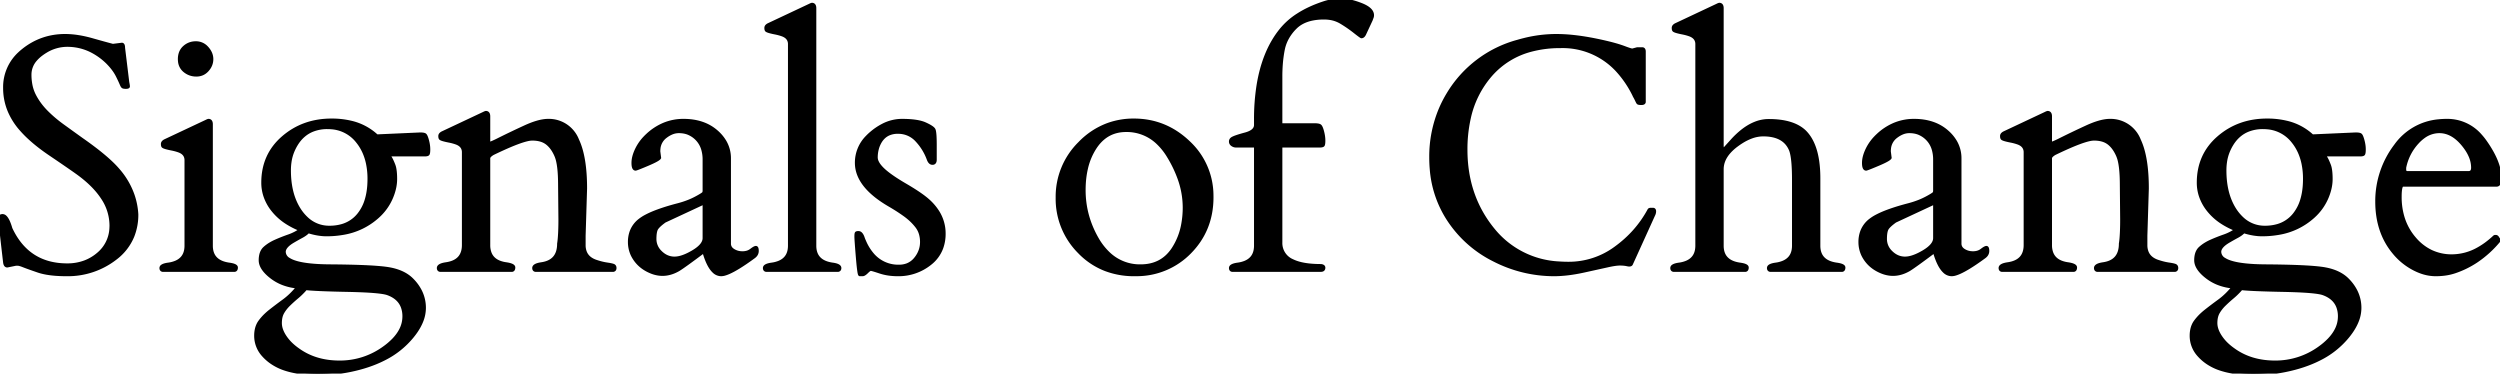 <svg width="755.127" height="112.842" viewBox="0 0 755.127 112.842" xmlns="http://www.w3.org/2000/svg"><g id="svgGroup" stroke-linecap="round" fill-rule="evenodd" font-size="9pt" stroke="#000" stroke-width="0.25mm" fill="#000" style="stroke:#000;stroke-width:0.25mm;fill:#000"><path d="M 520.166 2.49 L 520.166 43.848 Q 520.166 44.689 520.342 44.926 A 0.202 0.202 0 0 0 520.508 45.02 Q 520.711 45.02 520.845 44.959 A 0.425 0.425 0 0 0 520.996 44.849 Q 521.143 44.678 523.047 42.578 A 25.609 25.609 0 0 1 526.249 39.535 Q 528.133 38.053 530.033 37.278 A 11.023 11.023 0 0 1 534.229 36.426 Q 541.65 36.426 545.117 39.746 Q 549.206 43.787 549.359 53.12 A 44.771 44.771 0 0 1 549.365 53.857 L 549.365 74.219 Q 549.365 79.004 554.639 79.785 A 11.236 11.236 0 0 1 555.389 79.905 Q 556.482 80.121 556.802 80.485 A 0.485 0.485 0 0 1 556.934 80.811 Q 556.934 81.543 556.445 81.641 L 534.668 81.641 Q 534.196 81.546 534.18 80.996 A 1.348 1.348 0 0 1 534.18 80.957 A 0.703 0.703 0 0 1 534.476 80.401 Q 535.004 79.973 536.475 79.785 A 8.892 8.892 0 0 0 538.657 79.199 Q 541.168 78.129 541.639 75.51 A 7.297 7.297 0 0 0 541.748 74.219 L 541.748 54.346 A 79.015 79.015 0 0 0 541.699 51.446 Q 541.551 47.431 540.955 45.611 A 4.961 4.961 0 0 0 540.723 45.02 Q 538.855 40.911 533.105 40.731 A 17.109 17.109 0 0 0 532.568 40.723 A 10.377 10.377 0 0 0 528.922 41.424 Q 527.505 41.954 526.027 42.885 A 22.404 22.404 0 0 0 524.463 43.97 A 14.624 14.624 0 0 0 522.338 45.902 Q 521.235 47.143 520.692 48.47 A 6.945 6.945 0 0 0 520.166 51.123 L 520.166 74.219 Q 520.166 79.004 525.439 79.785 A 11.236 11.236 0 0 1 526.19 79.905 Q 527.283 80.121 527.602 80.485 A 0.485 0.485 0 0 1 527.734 80.811 Q 527.734 81.543 527.246 81.641 L 505.469 81.641 Q 504.997 81.546 504.981 80.996 A 1.348 1.348 0 0 1 504.98 80.957 A 0.703 0.703 0 0 1 505.277 80.401 Q 505.805 79.973 507.275 79.785 A 8.892 8.892 0 0 0 509.458 79.199 Q 511.969 78.129 512.44 75.51 A 7.297 7.297 0 0 0 512.549 74.219 L 512.549 13.33 A 2.833 2.833 0 0 0 512.226 11.958 Q 511.698 10.983 510.303 10.498 Q 509.326 10.156 508.203 9.937 A 33.083 33.083 0 0 1 507.547 9.802 Q 506.874 9.656 506.421 9.521 Q 505.824 9.344 505.627 9.188 A 0.439 0.439 0 0 1 505.591 9.155 Q 505.42 8.984 505.42 8.423 A 0.849 0.849 0 0 1 505.644 7.853 Q 505.757 7.724 505.926 7.608 A 2.338 2.338 0 0 1 506.152 7.471 L 518.604 1.611 A 10.353 10.353 0 0 1 518.808 1.512 Q 519.217 1.318 519.336 1.318 A 0.818 0.818 0 0 1 519.737 1.411 Q 520.073 1.596 520.146 2.152 A 2.604 2.604 0 0 1 520.166 2.49 Z M 499.463 64.941 L 492.725 79.785 A 0.483 0.483 0 0 1 492.472 79.982 Q 492.21 80.079 491.743 79.999 A 3.762 3.762 0 0 1 491.528 79.956 A 7.97 7.97 0 0 0 490.634 79.806 Q 490.174 79.754 489.657 79.741 A 13.913 13.913 0 0 0 489.307 79.736 A 8.913 8.913 0 0 0 488.46 79.782 Q 487.349 79.889 485.718 80.249 Q 483.398 80.762 478.418 81.86 Q 473.438 82.959 469.336 82.959 A 39.686 39.686 0 0 1 451.343 78.589 A 35.057 35.057 0 0 1 437.402 66.187 A 32.401 32.401 0 0 1 432.332 51.125 A 40.481 40.481 0 0 1 432.178 47.559 A 36.887 36.887 0 0 1 435.178 32.649 A 35.716 35.716 0 0 1 437.402 28.369 A 35.24 35.24 0 0 1 458.465 12.473 A 46.562 46.562 0 0 1 460.352 11.963 A 40.131 40.131 0 0 1 470.117 10.742 A 49.018 49.018 0 0 1 475.484 11.058 Q 478.46 11.387 481.815 12.058 A 100.48 100.48 0 0 1 485.986 12.988 A 55.423 55.423 0 0 1 487.954 13.508 Q 488.916 13.782 489.747 14.064 A 27.791 27.791 0 0 1 490.698 14.404 A 43.108 43.108 0 0 0 491.369 14.653 Q 492.709 15.137 493.066 15.137 L 494.531 14.746 L 496.045 14.746 A 0.576 0.576 0 0 1 496.328 14.812 Q 496.631 14.98 496.631 15.576 L 496.631 30.762 Q 496.631 31.216 495.869 31.248 A 2.849 2.849 0 0 1 495.752 31.25 Q 495.036 31.25 494.806 31.104 A 0.262 0.262 0 0 1 494.727 31.03 A 3.137 3.137 0 0 1 494.598 30.819 Q 494.516 30.672 494.434 30.493 A 22.684 22.684 0 0 0 494.2 30.003 A 25.897 25.897 0 0 0 494.116 29.834 A 11.996 11.996 0 0 0 493.903 29.426 A 10.022 10.022 0 0 0 493.774 29.199 A 5.857 5.857 0 0 1 493.697 29.062 Q 493.626 28.933 493.586 28.841 A 1.021 1.021 0 0 1 493.555 28.76 A 31.293 31.293 0 0 0 488.314 21.088 A 22.408 22.408 0 0 0 471.338 14.062 A 33.907 33.907 0 0 0 462.443 15.166 A 24.291 24.291 0 0 0 450.342 22.607 A 29.223 29.223 0 0 0 443.751 35.83 A 42.856 42.856 0 0 0 442.773 45.239 Q 442.773 59.326 451.099 69.434 A 27.183 27.183 0 0 0 470.993 79.445 A 38.15 38.15 0 0 0 473.73 79.541 A 23.749 23.749 0 0 0 487.964 74.902 Q 494.385 70.264 498.047 63.525 A 0.378 0.378 0 0 1 498.273 63.292 Q 498.35 63.259 498.45 63.245 A 1.269 1.269 0 0 1 498.633 63.232 L 499.268 63.232 Q 499.721 63.232 499.753 63.737 A 1.261 1.261 0 0 1 499.756 63.818 A 2.314 2.314 0 0 1 499.463 64.941 Z M 34.082 13.721 L 36.816 13.379 Q 37.225 13.379 37.292 14.132 A 3.668 3.668 0 0 1 37.305 14.453 L 38.574 24.854 A 30.358 30.358 0 0 1 38.641 25.195 Q 38.738 25.712 38.762 25.963 A 1.481 1.481 0 0 1 38.77 26.099 Q 38.77 26.341 38.154 26.365 A 3.668 3.668 0 0 1 38.013 26.367 A 4.555 4.555 0 0 1 37.71 26.358 Q 37.213 26.325 37.061 26.172 A 1.106 1.106 0 0 1 36.938 26.024 Q 36.823 25.859 36.708 25.6 A 4.522 4.522 0 0 1 36.67 25.513 Q 36.475 25.049 36.206 24.463 Q 35.938 23.877 35.645 23.291 A 13.037 13.037 0 0 0 34.326 21.057 Q 33.621 20.085 32.692 19.123 A 21.844 21.844 0 0 0 32.422 18.848 A 19.488 19.488 0 0 0 27.484 15.321 A 16.094 16.094 0 0 0 20.313 13.672 A 12.43 12.43 0 0 0 13.786 15.549 A 15.769 15.769 0 0 0 12.646 16.309 A 10.884 10.884 0 0 0 10.741 18.05 A 6.774 6.774 0 0 0 9.033 22.534 A 16.147 16.147 0 0 0 9.309 25.591 A 11.909 11.909 0 0 0 10.376 28.76 Q 11.719 31.396 13.916 33.643 A 37.139 37.139 0 0 0 17.237 36.639 A 43.71 43.71 0 0 0 18.945 37.939 Q 21.777 39.99 24.707 42.09 Q 31.435 46.787 34.79 50.311 A 24.827 24.827 0 0 1 35.742 51.367 A 23.103 23.103 0 0 1 40.178 58.958 A 21.689 21.689 0 0 1 41.309 64.746 A 17.4 17.4 0 0 1 40.1 71.342 A 16.004 16.004 0 0 1 34.937 78.003 A 23.451 23.451 0 0 1 20.117 82.959 A 43.885 43.885 0 0 1 16.947 82.852 Q 13.724 82.618 11.535 81.872 A 13.082 13.082 0 0 1 11.499 81.86 A 277.961 277.961 0 0 1 10.066 81.364 Q 8.488 80.812 7.576 80.466 A 30.37 30.37 0 0 1 7.08 80.273 A 13.091 13.091 0 0 0 6.511 80.06 Q 5.719 79.785 5.298 79.785 Q 4.842 79.785 4.659 79.817 A 0.501 0.501 0 0 0 4.59 79.834 L 2.197 80.322 A 0.633 0.633 0 0 1 1.627 79.98 Q 1.548 79.847 1.493 79.663 A 2.583 2.583 0 0 1 1.416 79.297 Q 0 67.188 0 66.431 A 7.406 7.406 0 0 1 0.007 66.103 Q 0.027 65.641 0.111 65.431 A 0.609 0.609 0 0 1 0.122 65.405 A 0.38 0.38 0 0 1 0.306 65.223 Q 0.45 65.15 0.688 65.139 A 1.934 1.934 0 0 1 0.781 65.137 A 1.195 1.195 0 0 1 1.592 65.499 Q 2.348 66.196 3.021 68.229 A 21.556 21.556 0 0 1 3.271 69.043 Q 8.398 80.029 20.313 80.029 A 14.992 14.992 0 0 0 25.53 79.147 A 13.489 13.489 0 0 0 29.663 76.709 A 10.715 10.715 0 0 0 33.521 68.886 A 13.98 13.98 0 0 0 33.545 68.066 A 15.063 15.063 0 0 0 30.865 59.647 Q 28.328 55.808 23.389 52.246 A 211.36 211.36 0 0 0 21.79 51.12 Q 19.153 49.28 15.088 46.533 A 58.54 58.54 0 0 1 11.047 43.558 Q 9.115 41.995 7.583 40.432 A 31.093 31.093 0 0 1 6.445 39.209 A 20.541 20.541 0 0 1 2.794 33.517 A 17.746 17.746 0 0 1 1.416 26.587 A 13.817 13.817 0 0 1 5.889 16.114 A 17.561 17.561 0 0 1 6.958 15.186 Q 12.5 10.742 19.678 10.742 A 25.454 25.454 0 0 1 23.578 11.06 Q 25.367 11.337 27.301 11.858 A 41.622 41.622 0 0 1 27.856 12.012 A 590.217 590.217 0 0 0 29.891 12.586 Q 32.757 13.389 34.082 13.721 Z M 128.271 46.777 L 117.432 46.777 A 41.627 41.627 0 0 0 117.737 47.327 A 48.595 48.595 0 0 0 118.066 47.9 Q 118.408 48.486 118.945 49.854 A 5.876 5.876 0 0 1 119.217 50.797 Q 119.423 51.785 119.469 53.219 A 26.811 26.811 0 0 1 119.482 54.077 Q 119.482 56.934 118.091 60.034 A 16.141 16.141 0 0 1 114.18 65.377 A 18.506 18.506 0 0 1 114.014 65.527 A 20.518 20.518 0 0 1 103.634 70.474 A 28.792 28.792 0 0 1 98.584 70.898 Q 96.094 70.898 93.115 69.971 A 6.183 6.183 0 0 1 92.321 70.676 Q 91.906 70.989 91.4 71.279 A 10.896 10.896 0 0 1 91.162 71.411 Q 89.941 72.07 88.77 72.754 Q 85.84 74.414 85.84 76.074 A 2.653 2.653 0 0 0 87.27 78.328 Q 89.679 79.872 96.146 80.222 A 74.108 74.108 0 0 0 99.609 80.322 A 386.659 386.659 0 0 1 105.181 80.399 Q 112.7 80.561 116.319 81.016 A 23.816 23.816 0 0 1 117.7 81.226 Q 121.346 81.905 123.619 83.715 A 9.419 9.419 0 0 1 124.414 84.424 A 13.511 13.511 0 0 1 126.968 87.886 A 11.244 11.244 0 0 1 128.174 93.018 A 10.883 10.883 0 0 1 127.283 97.229 Q 126.67 98.698 125.636 100.195 A 22.152 22.152 0 0 1 124.609 101.562 A 25.931 25.931 0 0 1 115.87 108.506 Q 111.439 110.741 105.664 111.914 Q 101.123 112.842 96.045 112.842 A 40.958 40.958 0 0 1 90.957 112.547 Q 88.372 112.222 86.262 111.541 A 15.828 15.828 0 0 1 82.031 109.497 A 13.805 13.805 0 0 1 79.508 107.271 A 8.684 8.684 0 0 1 77.246 101.416 A 9.025 9.025 0 0 1 77.432 99.532 Q 77.723 98.17 78.467 97.144 A 14.994 14.994 0 0 1 80.25 95.114 A 18.679 18.679 0 0 1 81.567 93.97 A 114.724 114.724 0 0 1 83.539 92.444 A 143.04 143.04 0 0 1 85.693 90.845 Q 87.939 89.209 89.99 86.67 A 16.255 16.255 0 0 1 85.42 85.647 A 13.819 13.819 0 0 1 81.958 83.691 Q 79.01 81.411 78.66 79.206 A 3.775 3.775 0 0 1 78.613 78.613 A 7.48 7.48 0 0 1 78.729 77.249 Q 78.871 76.485 79.187 75.892 A 3.519 3.519 0 0 1 79.932 74.927 A 11.073 11.073 0 0 1 81.756 73.596 A 14.174 14.174 0 0 1 83.154 72.876 Q 85.059 72.021 87.158 71.289 A 14.57 14.57 0 0 0 89.462 70.264 A 12.016 12.016 0 0 0 90.82 69.385 A 23.675 23.675 0 0 1 86.546 67.214 A 17.176 17.176 0 0 1 82.373 63.452 A 13.986 13.986 0 0 1 80.009 59.11 A 12.672 12.672 0 0 1 79.395 55.176 Q 79.395 46.826 85.474 41.553 Q 91.553 36.279 100.146 36.279 A 25.034 25.034 0 0 1 105.869 36.897 A 17.012 17.012 0 0 1 113.818 41.064 L 126.904 40.479 A 8.145 8.145 0 0 1 127.358 40.49 Q 128.022 40.527 128.306 40.684 A 0.628 0.628 0 0 1 128.369 40.723 A 0.692 0.692 0 0 1 128.529 40.899 Q 128.751 41.226 128.993 42.025 A 14.124 14.124 0 0 1 129.102 42.407 A 11.657 11.657 0 0 1 129.406 43.889 A 9.132 9.132 0 0 1 129.492 45.117 A 10.292 10.292 0 0 1 129.484 45.555 Q 129.457 46.181 129.346 46.438 A 0.367 0.367 0 0 1 129.248 46.582 A 0.627 0.627 0 0 1 129.072 46.676 Q 128.798 46.777 128.271 46.777 Z M 712.891 46.777 L 702.051 46.777 A 41.627 41.627 0 0 0 702.356 47.327 A 48.595 48.595 0 0 0 702.686 47.9 Q 703.027 48.486 703.564 49.854 A 5.876 5.876 0 0 1 703.836 50.797 Q 704.042 51.785 704.088 53.219 A 26.811 26.811 0 0 1 704.102 54.077 Q 704.102 56.934 702.71 60.034 A 16.141 16.141 0 0 1 698.799 65.377 A 18.506 18.506 0 0 1 698.633 65.527 A 20.518 20.518 0 0 1 688.253 70.474 A 28.792 28.792 0 0 1 683.203 70.898 Q 680.713 70.898 677.734 69.971 A 6.183 6.183 0 0 1 676.94 70.676 Q 676.526 70.989 676.02 71.279 A 10.896 10.896 0 0 1 675.781 71.411 Q 674.561 72.07 673.389 72.754 Q 670.459 74.414 670.459 76.074 A 2.653 2.653 0 0 0 671.889 78.328 Q 674.298 79.872 680.765 80.222 A 74.108 74.108 0 0 0 684.229 80.322 A 386.659 386.659 0 0 1 689.801 80.399 Q 697.319 80.561 700.938 81.016 A 23.816 23.816 0 0 1 702.319 81.226 Q 705.965 81.905 708.238 83.715 A 9.419 9.419 0 0 1 709.033 84.424 A 13.511 13.511 0 0 1 711.587 87.886 A 11.244 11.244 0 0 1 712.793 93.018 A 10.883 10.883 0 0 1 711.902 97.229 Q 711.289 98.698 710.255 100.195 A 22.152 22.152 0 0 1 709.229 101.562 A 25.931 25.931 0 0 1 700.489 108.506 Q 696.058 110.741 690.283 111.914 Q 685.742 112.842 680.664 112.842 A 40.958 40.958 0 0 1 675.576 112.547 Q 672.991 112.222 670.881 111.541 A 15.828 15.828 0 0 1 666.65 109.497 A 13.805 13.805 0 0 1 664.127 107.271 A 8.684 8.684 0 0 1 661.865 101.416 A 9.025 9.025 0 0 1 662.052 99.532 Q 662.342 98.17 663.086 97.144 A 14.994 14.994 0 0 1 664.869 95.114 A 18.679 18.679 0 0 1 666.187 93.97 A 114.724 114.724 0 0 1 668.158 92.444 A 143.04 143.04 0 0 1 670.313 90.845 Q 672.559 89.209 674.609 86.67 A 16.255 16.255 0 0 1 670.039 85.647 A 13.819 13.819 0 0 1 666.577 83.691 Q 663.629 81.411 663.28 79.206 A 3.775 3.775 0 0 1 663.232 78.613 A 7.48 7.48 0 0 1 663.349 77.249 Q 663.491 76.485 663.806 75.892 A 3.519 3.519 0 0 1 664.551 74.927 A 11.073 11.073 0 0 1 666.375 73.596 A 14.174 14.174 0 0 1 667.773 72.876 Q 669.678 72.021 671.777 71.289 A 14.57 14.57 0 0 0 674.081 70.264 A 12.016 12.016 0 0 0 675.439 69.385 A 23.675 23.675 0 0 1 671.165 67.214 A 17.176 17.176 0 0 1 666.992 63.452 A 13.986 13.986 0 0 1 664.628 59.11 A 12.672 12.672 0 0 1 664.014 55.176 Q 664.014 46.826 670.093 41.553 Q 676.172 36.279 684.766 36.279 A 25.034 25.034 0 0 1 690.488 36.897 A 17.012 17.012 0 0 1 698.438 41.064 L 711.523 40.479 A 8.145 8.145 0 0 1 711.977 40.49 Q 712.642 40.527 712.926 40.684 A 0.628 0.628 0 0 1 712.988 40.723 A 0.692 0.692 0 0 1 713.148 40.899 Q 713.37 41.226 713.612 42.025 A 14.124 14.124 0 0 1 713.721 42.407 A 11.657 11.657 0 0 1 714.026 43.889 A 9.132 9.132 0 0 1 714.111 45.117 A 10.292 10.292 0 0 1 714.103 45.555 Q 714.076 46.181 713.966 46.438 A 0.367 0.367 0 0 1 713.867 46.582 A 0.627 0.627 0 0 1 713.691 46.676 Q 713.417 46.777 712.891 46.777 Z M 169.141 66.26 L 169.043 55.957 A 58.498 58.498 0 0 0 168.976 53.043 Q 168.844 50.405 168.451 48.678 A 9.349 9.349 0 0 0 167.969 47.119 A 12.334 12.334 0 0 0 167.081 45.39 Q 166.272 44.095 165.234 43.286 A 5.747 5.747 0 0 0 163.217 42.296 Q 162.399 42.068 161.43 42.011 A 11.316 11.316 0 0 0 160.767 41.992 A 7.053 7.053 0 0 0 159.238 42.202 Q 156.757 42.773 152.065 44.892 A 133.612 133.612 0 0 0 148.877 46.387 Q 147.656 47.119 147.607 47.754 L 147.607 74.023 A 6.748 6.748 0 0 0 147.969 76.317 Q 148.697 78.34 150.894 79.193 A 8.853 8.853 0 0 0 152.881 79.687 Q 155.176 80.029 155.176 80.786 A 1.762 1.762 0 0 1 155.153 81.081 Q 155.128 81.23 155.074 81.34 A 0.525 0.525 0 0 1 154.688 81.641 L 132.91 81.641 Q 132.438 81.546 132.422 80.996 A 1.348 1.348 0 0 1 132.422 80.957 Q 132.422 80.029 134.717 79.688 Q 139.99 78.955 139.99 74.023 L 139.99 45.996 A 2.833 2.833 0 0 0 139.668 44.624 Q 139.139 43.649 137.744 43.164 Q 136.768 42.822 135.645 42.603 A 33.083 33.083 0 0 1 134.988 42.468 Q 134.316 42.322 133.862 42.188 Q 133.265 42.011 133.069 41.854 A 0.439 0.439 0 0 1 133.032 41.821 Q 132.861 41.65 132.861 41.089 A 0.849 0.849 0 0 1 133.086 40.519 Q 133.198 40.39 133.367 40.274 A 2.338 2.338 0 0 1 133.594 40.137 L 146.045 34.277 A 10.353 10.353 0 0 1 146.249 34.178 Q 146.658 33.984 146.777 33.984 A 0.818 0.818 0 0 1 147.179 34.077 Q 147.514 34.262 147.587 34.818 A 2.604 2.604 0 0 1 147.607 35.156 L 147.607 42.773 Q 147.754 43.262 147.998 43.262 A 0.656 0.656 0 0 0 148.161 43.231 Q 148.63 43.097 150.098 42.383 A 286.525 286.525 0 0 1 158.545 38.33 Q 162.591 36.47 165.308 36.381 A 8.237 8.237 0 0 1 165.576 36.377 A 9.275 9.275 0 0 1 174.439 42.307 Q 176.855 47.418 176.855 56.934 L 176.416 71.191 L 176.416 74.023 A 5.734 5.734 0 0 0 176.767 76.094 Q 177.371 77.664 179.014 78.516 A 7.273 7.273 0 0 0 180.225 79.004 A 19.541 19.541 0 0 0 182.191 79.551 A 16.314 16.314 0 0 0 183.325 79.761 A 28.636 28.636 0 0 1 183.928 79.856 Q 184.916 80.023 185.278 80.176 A 0.703 0.703 0 0 1 185.708 80.666 A 1.138 1.138 0 0 1 185.742 80.957 A 1.048 1.048 0 0 1 185.714 81.209 Q 185.632 81.542 185.304 81.629 A 0.813 0.813 0 0 1 185.254 81.641 L 161.719 81.641 Q 161.247 81.546 161.231 80.996 A 1.348 1.348 0 0 1 161.23 80.957 Q 161.23 80.029 163.525 79.688 Q 168.75 78.955 168.75 73.633 A 22.999 22.999 0 0 0 168.939 72.063 Q 169.093 70.334 169.13 67.851 A 109.256 109.256 0 0 0 169.141 66.26 Z M 640.869 66.26 L 640.771 55.957 A 58.498 58.498 0 0 0 640.704 53.043 Q 640.572 50.405 640.18 48.678 A 9.349 9.349 0 0 0 639.697 47.119 A 12.334 12.334 0 0 0 638.809 45.39 Q 638 44.095 636.963 43.286 A 5.747 5.747 0 0 0 634.946 42.296 Q 634.128 42.068 633.158 42.011 A 11.316 11.316 0 0 0 632.495 41.992 A 7.053 7.053 0 0 0 630.967 42.202 Q 628.485 42.773 623.794 44.892 A 133.612 133.612 0 0 0 620.605 46.387 Q 619.385 47.119 619.336 47.754 L 619.336 74.023 A 6.748 6.748 0 0 0 619.697 76.317 Q 620.426 78.34 622.623 79.193 A 8.853 8.853 0 0 0 624.609 79.687 Q 626.904 80.029 626.904 80.786 A 1.762 1.762 0 0 1 626.882 81.081 Q 626.856 81.23 626.802 81.34 A 0.525 0.525 0 0 1 626.416 81.641 L 604.639 81.641 Q 604.167 81.546 604.151 80.996 A 1.348 1.348 0 0 1 604.15 80.957 Q 604.15 80.029 606.445 79.688 Q 611.719 78.955 611.719 74.023 L 611.719 45.996 A 2.833 2.833 0 0 0 611.396 44.624 Q 610.868 43.649 609.473 43.164 Q 608.496 42.822 607.373 42.603 A 33.083 33.083 0 0 1 606.716 42.468 Q 606.044 42.322 605.591 42.188 Q 604.993 42.011 604.797 41.854 A 0.439 0.439 0 0 1 604.761 41.821 Q 604.59 41.65 604.59 41.089 A 0.849 0.849 0 0 1 604.814 40.519 Q 604.927 40.39 605.096 40.274 A 2.338 2.338 0 0 1 605.322 40.137 L 617.773 34.277 A 10.353 10.353 0 0 1 617.978 34.178 Q 618.387 33.984 618.506 33.984 A 0.818 0.818 0 0 1 618.907 34.077 Q 619.243 34.262 619.316 34.818 A 2.604 2.604 0 0 1 619.336 35.156 L 619.336 42.773 Q 619.482 43.262 619.727 43.262 A 0.656 0.656 0 0 0 619.89 43.231 Q 620.358 43.097 621.826 42.383 A 286.525 286.525 0 0 1 630.273 38.33 Q 634.32 36.47 637.037 36.381 A 8.237 8.237 0 0 1 637.305 36.377 A 9.275 9.275 0 0 1 646.167 42.307 Q 648.584 47.418 648.584 56.934 L 648.145 71.191 L 648.145 74.023 A 5.734 5.734 0 0 0 648.496 76.094 Q 649.1 77.664 650.743 78.516 A 7.273 7.273 0 0 0 651.953 79.004 A 19.541 19.541 0 0 0 653.92 79.551 A 16.314 16.314 0 0 0 655.054 79.761 A 28.636 28.636 0 0 1 655.656 79.856 Q 656.644 80.023 657.007 80.176 A 0.703 0.703 0 0 1 657.436 80.666 A 1.138 1.138 0 0 1 657.471 80.957 A 1.048 1.048 0 0 1 657.443 81.209 Q 657.36 81.542 657.032 81.629 A 0.813 0.813 0 0 1 656.982 81.641 L 633.447 81.641 Q 632.976 81.546 632.96 80.996 A 1.348 1.348 0 0 1 632.959 80.957 Q 632.959 80.029 635.254 79.688 Q 640.479 78.955 640.479 73.633 A 22.999 22.999 0 0 0 640.667 72.063 Q 640.822 70.334 640.858 67.851 A 109.256 109.256 0 0 0 640.869 66.26 Z M 398.975 81.641 L 372.168 81.641 Q 371.696 81.546 371.68 80.996 A 1.348 1.348 0 0 1 371.68 80.957 A 0.703 0.703 0 0 1 371.976 80.401 Q 372.504 79.973 373.975 79.785 A 8.892 8.892 0 0 0 376.157 79.199 Q 378.668 78.129 379.139 75.51 A 7.297 7.297 0 0 0 379.248 74.219 L 379.248 44.629 A 0.703 0.703 0 0 0 379.216 44.408 Q 379.112 44.093 378.666 44.092 A 1.248 1.248 0 0 0 378.662 44.092 L 373.34 44.092 A 1.901 1.901 0 0 1 372.411 43.845 A 2.397 2.397 0 0 1 372.217 43.726 A 1.329 1.329 0 0 1 371.892 43.42 A 1.098 1.098 0 0 1 371.68 42.749 A 1.006 1.006 0 0 1 372.052 41.947 A 1.488 1.488 0 0 1 372.266 41.797 Q 373.096 41.309 376.172 40.479 A 8.354 8.354 0 0 0 377.352 40.072 Q 378.706 39.477 379.093 38.544 A 2.068 2.068 0 0 0 379.248 37.744 L 379.248 36.133 A 65.361 65.361 0 0 1 379.992 25.938 Q 381.628 15.594 386.865 9.082 A 21.364 21.364 0 0 1 392.023 4.499 Q 395.323 2.364 399.805 0.879 Q 402.441 0 405.029 0 A 12.373 12.373 0 0 1 407.277 0.222 Q 408.37 0.424 409.584 0.811 A 26.272 26.272 0 0 1 411.084 1.343 A 11.928 11.928 0 0 1 412.392 1.934 Q 414.551 3.087 414.551 4.59 Q 414.551 4.98 414.429 5.273 A 7.614 7.614 0 0 0 414.334 5.514 Q 414.293 5.622 414.249 5.746 A 15.905 15.905 0 0 0 414.16 6.006 L 412.158 10.303 A 2.451 2.451 0 0 1 411.967 10.626 Q 411.642 11.084 411.23 11.084 Q 411.103 11.084 409.6 9.913 A 112.872 112.872 0 0 1 409.131 9.546 A 38.495 38.495 0 0 0 405.005 6.714 A 9.112 9.112 0 0 0 401.659 5.546 A 11.827 11.827 0 0 0 399.902 5.42 A 17.782 17.782 0 0 0 396.604 5.706 Q 394.737 6.059 393.284 6.847 A 8.725 8.725 0 0 0 391.26 8.35 A 13.907 13.907 0 0 0 388.767 11.676 A 12.001 12.001 0 0 0 387.598 14.966 A 37.45 37.45 0 0 0 387.005 19.353 A 48.211 48.211 0 0 0 386.865 23.096 L 386.865 37.305 Q 386.865 37.695 387.354 37.695 L 396.875 37.695 A 10.968 10.968 0 0 1 397.428 37.708 Q 398.224 37.749 398.571 37.916 A 0.793 0.793 0 0 1 398.657 37.964 A 0.791 0.791 0 0 1 398.86 38.17 Q 399.116 38.527 399.363 39.363 A 12.252 12.252 0 0 1 399.463 39.722 A 12.875 12.875 0 0 1 399.743 41.064 Q 399.85 41.772 399.853 42.415 A 7.981 7.981 0 0 1 399.854 42.456 A 9.909 9.909 0 0 1 399.845 42.886 Q 399.818 43.506 399.706 43.759 A 0.361 0.361 0 0 1 399.609 43.896 Q 399.373 44.085 398.635 44.092 A 6.043 6.043 0 0 1 398.584 44.092 L 387.5 44.092 A 1.21 1.21 0 0 0 387.268 44.112 Q 386.897 44.185 386.868 44.52 A 0.684 0.684 0 0 0 386.865 44.58 L 386.865 73.242 A 5.758 5.758 0 0 0 390.384 78.741 Q 393.393 80.225 398.975 80.225 A 2.192 2.192 0 0 1 399.293 80.282 Q 399.659 80.379 399.786 80.596 A 0.512 0.512 0 0 1 399.854 80.859 A 0.992 0.992 0 0 1 399.805 81.183 Q 399.654 81.623 399.027 81.64 A 1.889 1.889 0 0 1 398.975 81.641 Z M 282.471 43.75 L 282.471 48.242 A 2.105 2.105 0 0 1 282.438 48.631 Q 282.316 49.277 281.737 49.314 A 1.13 1.13 0 0 1 281.665 49.316 A 1.034 1.034 0 0 1 280.884 48.956 Q 280.733 48.793 280.605 48.557 A 3.301 3.301 0 0 1 280.42 48.145 Q 279.248 44.922 276.929 42.432 A 7.497 7.497 0 0 0 271.509 39.947 A 9.177 9.177 0 0 0 271.191 39.941 A 6.817 6.817 0 0 0 268.614 40.402 Q 266.84 41.121 265.796 42.958 A 8.901 8.901 0 0 0 265.137 44.434 A 10.116 10.116 0 0 0 264.648 47.559 A 3.121 3.121 0 0 0 264.934 48.812 Q 265.413 49.908 266.699 51.147 Q 268.405 52.792 271.933 54.96 A 76.895 76.895 0 0 0 273.438 55.859 Q 277.301 58.113 279.44 59.803 A 19.272 19.272 0 0 1 280.273 60.498 A 16.146 16.146 0 0 1 283.249 63.95 A 12.186 12.186 0 0 1 285.156 70.557 A 12.499 12.499 0 0 1 284.463 74.808 A 10.693 10.693 0 0 1 280.957 79.614 A 15.219 15.219 0 0 1 271.191 82.959 Q 268.213 82.959 265.796 82.153 Q 263.649 81.438 263.12 81.358 A 0.752 0.752 0 0 0 263.013 81.348 A 0.551 0.551 0 0 0 262.802 81.398 Q 262.445 81.549 261.841 82.153 Q 261.035 82.959 260.547 82.959 L 259.717 82.959 A 0.115 0.115 0 0 1 259.641 82.877 Q 259.409 82.386 259.096 78.969 A 156.722 156.722 0 0 1 258.984 77.686 Q 258.545 72.412 258.545 71.436 A 8.604 8.604 0 0 1 258.551 71.107 Q 258.574 70.489 258.696 70.376 A 0.106 0.106 0 0 1 258.716 70.361 A 0.557 0.557 0 0 1 258.837 70.312 Q 258.965 70.275 259.159 70.266 A 2.726 2.726 0 0 1 259.277 70.264 A 1.034 1.034 0 0 1 259.627 70.321 A 0.912 0.912 0 0 1 259.937 70.508 A 2.093 2.093 0 0 1 260.264 70.891 A 2.595 2.595 0 0 1 260.4 71.118 Q 260.596 71.484 260.718 71.875 Q 260.818 72.196 261.165 72.976 A 45.918 45.918 0 0 0 261.328 73.34 A 14.992 14.992 0 0 0 263.614 76.915 A 10.134 10.134 0 0 0 271.582 80.42 A 6.741 6.741 0 0 0 273.96 80.016 A 5.965 5.965 0 0 0 276.514 78.149 A 8.173 8.173 0 0 0 278.039 75.353 A 7.695 7.695 0 0 0 278.369 73.096 A 8.759 8.759 0 0 0 278.089 70.829 A 6.809 6.809 0 0 0 276.904 68.408 A 16.499 16.499 0 0 0 274.371 65.796 A 19.639 19.639 0 0 0 273.267 64.941 A 54.115 54.115 0 0 0 269.801 62.653 A 62.053 62.053 0 0 0 268.555 61.914 Q 259.44 56.589 258.748 50.222 A 9.74 9.74 0 0 1 258.691 49.17 A 11.009 11.009 0 0 1 261.889 41.379 A 15.677 15.677 0 0 1 263.184 40.161 A 18.416 18.416 0 0 1 266.587 37.855 A 12.576 12.576 0 0 1 272.412 36.377 Q 276.466 36.377 278.713 37.128 A 7.462 7.462 0 0 1 279.419 37.402 A 20.636 20.636 0 0 1 280.204 37.776 Q 281.763 38.56 282.08 39.136 A 1.678 1.678 0 0 1 282.223 39.555 Q 282.462 40.6 282.47 43.539 A 75.539 75.539 0 0 1 282.471 43.75 Z M 253.174 81.641 L 231.396 81.641 Q 230.925 81.546 230.909 80.996 A 1.348 1.348 0 0 1 230.908 80.957 A 0.703 0.703 0 0 1 231.205 80.401 Q 231.733 79.973 233.203 79.785 A 8.892 8.892 0 0 0 235.385 79.199 Q 237.897 78.129 238.368 75.51 A 7.297 7.297 0 0 0 238.477 74.219 L 238.477 13.33 A 2.833 2.833 0 0 0 238.154 11.958 Q 237.626 10.983 236.23 10.498 Q 235.254 10.156 234.131 9.937 A 33.083 33.083 0 0 1 233.474 9.802 Q 232.802 9.656 232.349 9.521 Q 231.751 9.344 231.555 9.188 A 0.439 0.439 0 0 1 231.519 9.155 Q 231.348 8.984 231.348 8.423 A 0.849 0.849 0 0 1 231.572 7.853 Q 231.685 7.724 231.853 7.608 A 2.338 2.338 0 0 1 232.08 7.471 L 244.531 1.611 A 10.353 10.353 0 0 1 244.736 1.512 Q 245.145 1.318 245.264 1.318 A 0.818 0.818 0 0 1 245.665 1.411 Q 246 1.596 246.073 2.152 A 2.604 2.604 0 0 1 246.094 2.49 L 246.094 74.219 Q 246.094 79.004 251.367 79.785 A 9.336 9.336 0 0 1 252.133 79.912 Q 253.311 80.164 253.582 80.648 A 0.623 0.623 0 0 1 253.662 80.957 A 1.048 1.048 0 0 1 253.634 81.209 Q 253.552 81.542 253.223 81.629 A 0.813 0.813 0 0 1 253.174 81.641 Z M 212.695 57.617 L 212.695 48.242 A 10.977 10.977 0 0 0 212.296 45.184 A 7.481 7.481 0 0 0 208.398 40.479 Q 206.992 39.751 205.032 39.746 A 10.66 10.66 0 0 0 205.005 39.746 A 5.518 5.518 0 0 0 202.827 40.213 Q 202.089 40.528 201.345 41.054 A 10.324 10.324 0 0 0 201.001 41.309 A 5.083 5.083 0 0 0 199.019 44.926 A 7.421 7.421 0 0 0 198.975 45.752 L 199.219 47.656 A 0.936 0.936 0 0 1 198.979 47.927 Q 198.271 48.52 195.703 49.609 A 188.553 188.553 0 0 1 194.591 50.077 Q 192.389 50.995 191.992 51.074 Q 191.211 51.074 191.211 49.194 A 7.488 7.488 0 0 1 191.442 47.405 Q 191.633 46.628 191.983 45.792 A 14.484 14.484 0 0 1 192.334 45.02 A 13.929 13.929 0 0 1 194.771 41.548 A 16.399 16.399 0 0 1 195.508 40.82 A 16.856 16.856 0 0 1 200.635 37.488 A 15.289 15.289 0 0 1 206.445 36.377 Q 212.598 36.377 216.455 39.771 A 12.122 12.122 0 0 1 218.953 42.741 A 9.946 9.946 0 0 1 220.313 47.852 L 220.313 73.584 A 2.202 2.202 0 0 0 221.102 75.309 A 3.245 3.245 0 0 0 221.509 75.61 A 4.902 4.902 0 0 0 223.741 76.345 A 6.088 6.088 0 0 0 224.268 76.367 A 5.002 5.002 0 0 0 225.495 76.224 A 3.759 3.759 0 0 0 226.88 75.562 A 11.767 11.767 0 0 1 227.25 75.288 Q 228.003 74.756 228.32 74.756 Q 228.681 74.756 228.709 75.649 A 5.011 5.011 0 0 1 228.711 75.806 A 2.043 2.043 0 0 1 228.091 77.277 A 3.078 3.078 0 0 1 227.734 77.588 A 86.014 86.014 0 0 1 225.154 79.413 Q 221.131 82.141 218.959 82.77 A 4.167 4.167 0 0 1 217.822 82.959 A 3.231 3.231 0 0 1 215.56 81.968 Q 213.934 80.422 212.744 76.465 A 3.745 3.745 0 0 0 212.7 76.325 Q 212.595 76.021 212.518 76.021 A 0.04 0.04 0 0 0 212.5 76.025 Q 206.834 80.275 205.102 81.36 A 10.814 10.814 0 0 1 204.883 81.494 Q 201.056 83.687 197.207 82.357 A 10.188 10.188 0 0 1 196.851 82.227 Q 192.822 80.664 191.016 77.051 A 9.124 9.124 0 0 1 190.137 73.096 A 9.029 9.029 0 0 1 190.644 70.006 A 7.813 7.813 0 0 1 193.213 66.504 A 12.947 12.947 0 0 1 195.24 65.221 Q 198.585 63.466 204.932 61.816 A 27.253 27.253 0 0 0 208.027 60.798 A 21.622 21.622 0 0 0 210.156 59.814 A 46.461 46.461 0 0 0 210.696 59.523 Q 212.135 58.733 212.475 58.388 A 0.415 0.415 0 0 0 212.573 58.252 A 2.27 2.27 0 0 0 212.66 57.947 Q 212.694 57.78 212.695 57.627 A 1.406 1.406 0 0 0 212.695 57.617 Z M 584.375 57.617 L 584.375 48.242 A 10.977 10.977 0 0 0 583.976 45.184 A 7.481 7.481 0 0 0 580.078 40.479 Q 578.672 39.751 576.712 39.746 A 10.66 10.66 0 0 0 576.685 39.746 A 5.518 5.518 0 0 0 574.507 40.213 Q 573.769 40.528 573.025 41.054 A 10.324 10.324 0 0 0 572.681 41.309 A 5.083 5.083 0 0 0 570.699 44.926 A 7.421 7.421 0 0 0 570.654 45.752 L 570.898 47.656 A 0.936 0.936 0 0 1 570.659 47.927 Q 569.951 48.52 567.383 49.609 A 188.553 188.553 0 0 1 566.27 50.077 Q 564.069 50.995 563.672 51.074 Q 562.891 51.074 562.891 49.194 A 7.488 7.488 0 0 1 563.121 47.405 Q 563.313 46.628 563.663 45.792 A 14.484 14.484 0 0 1 564.014 45.02 A 13.929 13.929 0 0 1 566.451 41.548 A 16.399 16.399 0 0 1 567.188 40.82 A 16.856 16.856 0 0 1 572.314 37.488 A 15.289 15.289 0 0 1 578.125 36.377 Q 584.277 36.377 588.135 39.771 A 12.122 12.122 0 0 1 590.632 42.741 A 9.946 9.946 0 0 1 591.992 47.852 L 591.992 73.584 A 2.202 2.202 0 0 0 592.782 75.309 A 3.245 3.245 0 0 0 593.188 75.61 A 4.902 4.902 0 0 0 595.421 76.345 A 6.088 6.088 0 0 0 595.947 76.367 A 5.002 5.002 0 0 0 597.174 76.224 A 3.759 3.759 0 0 0 598.56 75.562 A 11.767 11.767 0 0 1 598.93 75.288 Q 599.683 74.756 600 74.756 Q 600.36 74.756 600.388 75.649 A 5.011 5.011 0 0 1 600.391 75.806 A 2.043 2.043 0 0 1 599.771 77.277 A 3.078 3.078 0 0 1 599.414 77.588 A 86.014 86.014 0 0 1 596.834 79.413 Q 592.811 82.141 590.639 82.77 A 4.167 4.167 0 0 1 589.502 82.959 A 3.231 3.231 0 0 1 587.239 81.968 Q 585.614 80.422 584.424 76.465 A 3.745 3.745 0 0 0 584.379 76.325 Q 584.275 76.021 584.198 76.021 A 0.04 0.04 0 0 0 584.18 76.025 Q 578.514 80.275 576.782 81.36 A 10.814 10.814 0 0 1 576.563 81.494 Q 572.736 83.687 568.887 82.357 A 10.188 10.188 0 0 1 568.53 82.227 Q 564.502 80.664 562.695 77.051 A 9.124 9.124 0 0 1 561.816 73.096 A 9.029 9.029 0 0 1 562.324 70.006 A 7.813 7.813 0 0 1 564.893 66.504 A 12.947 12.947 0 0 1 566.92 65.221 Q 570.264 63.466 576.611 61.816 A 27.253 27.253 0 0 0 579.706 60.798 A 21.622 21.622 0 0 0 581.836 59.814 A 46.461 46.461 0 0 0 582.376 59.523 Q 583.814 58.733 584.154 58.388 A 0.415 0.415 0 0 0 584.253 58.252 A 2.27 2.27 0 0 0 584.34 57.947 Q 584.374 57.78 584.375 57.627 A 1.406 1.406 0 0 0 584.375 57.617 Z M 754.102 55.908 L 725.781 55.908 A 0.471 0.471 0 0 0 725.386 56.18 Q 724.983 56.842 724.953 59.108 A 28.264 28.264 0 0 0 724.951 59.473 A 21.06 21.06 0 0 0 725.874 65.83 A 17.495 17.495 0 0 0 729.443 72.168 A 15.11 15.11 0 0 0 734.305 75.932 A 14.439 14.439 0 0 0 740.601 77.295 A 16.213 16.213 0 0 0 748.533 75.155 Q 751.015 73.784 753.418 71.533 Q 753.516 71.436 753.662 71.436 L 753.906 71.436 Q 754.169 71.436 754.411 71.808 A 2.02 2.02 0 0 1 754.468 71.899 A 3.321 3.321 0 0 0 754.613 72.129 Q 754.803 72.403 754.98 72.51 A 31.88 31.88 0 0 1 747.975 78.911 A 27.783 27.783 0 0 1 741.65 82.031 A 16.096 16.096 0 0 1 738.28 82.806 A 21.028 21.028 0 0 1 735.693 82.959 A 13.086 13.086 0 0 1 731.293 82.17 A 17.006 17.006 0 0 1 728.955 81.128 A 19.26 19.26 0 0 1 723.096 76.318 Q 717.92 70.117 717.92 60.864 A 27.696 27.696 0 0 1 723.56 43.994 A 17.918 17.918 0 0 1 736.59 36.504 A 23.591 23.591 0 0 1 739.063 36.377 A 13.209 13.209 0 0 1 749.244 40.962 A 18.838 18.838 0 0 1 750.635 42.7 A 35.072 35.072 0 0 1 752.806 46.135 Q 755.127 50.369 755.127 53.809 A 6.454 6.454 0 0 1 755.092 54.509 Q 755.016 55.205 754.77 55.555 A 0.777 0.777 0 0 1 754.102 55.908 Z M 326.041 43.297 A 22.669 22.669 0 0 0 319.336 59.692 A 22.737 22.737 0 0 0 325.977 76.123 A 21.952 21.952 0 0 0 333.865 81.406 A 24.245 24.245 0 0 0 342.676 82.959 A 29.456 29.456 0 0 0 343.301 82.952 A 22.393 22.393 0 0 0 359.399 76.196 Q 366.064 69.434 366.064 59.57 A 27.259 27.259 0 0 0 366.057 58.947 A 21.938 21.938 0 0 0 359.033 42.993 Q 352.002 36.279 342.48 36.279 A 22.743 22.743 0 0 0 334.668 37.602 A 22.859 22.859 0 0 0 326.147 43.188 A 27.856 27.856 0 0 0 326.041 43.297 Z M 70.898 81.641 L 49.121 81.641 Q 48.649 81.546 48.633 80.996 A 1.348 1.348 0 0 1 48.633 80.957 A 0.703 0.703 0 0 1 48.929 80.401 Q 49.458 79.973 50.928 79.785 A 8.892 8.892 0 0 0 53.11 79.199 Q 55.622 78.129 56.093 75.51 A 7.297 7.297 0 0 0 56.201 74.219 L 56.201 48.389 A 2.833 2.833 0 0 0 55.879 47.017 Q 55.35 46.042 53.955 45.557 Q 52.979 45.215 51.855 44.995 A 33.083 33.083 0 0 1 51.199 44.86 Q 50.526 44.714 50.073 44.58 Q 49.476 44.403 49.28 44.246 A 0.439 0.439 0 0 1 49.243 44.214 Q 49.072 44.043 49.072 43.481 A 0.849 0.849 0 0 1 49.297 42.912 Q 49.409 42.783 49.578 42.666 A 2.338 2.338 0 0 1 49.805 42.529 L 62.256 36.67 A 10.353 10.353 0 0 1 62.46 36.57 Q 62.869 36.377 62.988 36.377 A 0.818 0.818 0 0 1 63.39 36.47 Q 63.725 36.655 63.798 37.211 A 2.604 2.604 0 0 1 63.818 37.549 L 63.818 74.219 Q 63.818 79.004 69.092 79.785 A 11.236 11.236 0 0 1 69.842 79.905 Q 70.935 80.121 71.255 80.485 A 0.485 0.485 0 0 1 71.387 80.811 Q 71.387 81.543 70.898 81.641 Z M 331.494 72.266 A 19.338 19.338 0 0 0 334.915 76.6 A 13.634 13.634 0 0 0 344.531 80.322 Q 350.928 80.322 354.321 75.195 A 19.938 19.938 0 0 0 357.218 67.974 A 27.712 27.712 0 0 0 357.715 62.598 A 25.979 25.979 0 0 0 356.08 53.709 A 36.427 36.427 0 0 0 352.954 47.266 A 19.183 19.183 0 0 0 349.566 43.036 A 13.461 13.461 0 0 0 340.137 39.404 Q 334.67 39.404 331.356 43.773 A 14.506 14.506 0 0 0 330.835 44.507 A 19.386 19.386 0 0 0 328.138 50.906 Q 327.441 53.895 327.441 57.446 Q 327.441 65.283 331.494 72.266 Z M 87.28 91.992 Q 86.133 93.115 85.4 94.385 Q 84.748 95.515 84.677 97.169 A 9.605 9.605 0 0 0 84.668 97.583 A 6.094 6.094 0 0 0 85.032 99.608 Q 85.38 100.599 86.06 101.636 A 13.465 13.465 0 0 0 88.285 104.216 A 17.028 17.028 0 0 0 89.844 105.469 Q 95.117 109.375 102.539 109.375 A 22.554 22.554 0 0 0 115.991 105.054 A 20.53 20.53 0 0 0 118.872 102.593 Q 120.299 101.102 121.08 99.523 A 8.798 8.798 0 0 0 122.021 95.581 A 8.081 8.081 0 0 0 121.538 92.701 Q 120.47 89.882 117.041 88.672 Q 115.152 88.042 108.476 87.793 A 204.375 204.375 0 0 0 104.98 87.695 A 522.651 522.651 0 0 1 101.056 87.603 Q 96.139 87.467 93.667 87.278 A 31.433 31.433 0 0 1 92.383 87.158 A 24.12 24.12 0 0 1 90.603 89.011 A 20.726 20.726 0 0 1 89.771 89.746 A 44.399 44.399 0 0 0 87.866 91.431 A 38.99 38.99 0 0 0 87.28 91.992 Z M 671.899 91.992 Q 670.752 93.115 670.02 94.385 Q 669.367 95.515 669.296 97.169 A 9.605 9.605 0 0 0 669.287 97.583 A 6.094 6.094 0 0 0 669.652 99.608 Q 669.999 100.599 670.679 101.636 A 13.465 13.465 0 0 0 672.904 104.216 A 17.028 17.028 0 0 0 674.463 105.469 Q 679.736 109.375 687.158 109.375 A 22.554 22.554 0 0 0 700.61 105.054 A 20.53 20.53 0 0 0 703.491 102.593 Q 704.918 101.102 705.699 99.523 A 8.798 8.798 0 0 0 706.641 95.581 A 8.081 8.081 0 0 0 706.157 92.701 Q 705.089 89.882 701.66 88.672 Q 699.772 88.042 693.095 87.793 A 204.375 204.375 0 0 0 689.6 87.695 A 522.651 522.651 0 0 1 685.676 87.603 Q 680.758 87.467 678.286 87.278 A 31.433 31.433 0 0 1 677.002 87.158 A 24.12 24.12 0 0 1 675.222 89.011 A 20.726 20.726 0 0 1 674.39 89.746 A 44.399 44.399 0 0 0 672.485 91.431 A 38.99 38.99 0 0 0 671.899 91.992 Z M 111.475 54.053 A 22.545 22.545 0 0 0 110.991 49.25 Q 110.184 45.547 108.032 42.847 A 10.933 10.933 0 0 0 100.138 38.577 A 13.956 13.956 0 0 0 98.926 38.525 A 11.99 11.99 0 0 0 94.421 39.33 Q 91.38 40.552 89.498 43.631 A 14.93 14.93 0 0 0 88.574 45.41 A 13.4 13.4 0 0 0 87.574 48.962 A 17.572 17.572 0 0 0 87.402 51.465 Q 87.402 57.649 89.663 61.995 A 16.47 16.47 0 0 0 90.283 63.086 A 14.094 14.094 0 0 0 92.761 66.081 A 9.785 9.785 0 0 0 99.512 68.652 A 13.512 13.512 0 0 0 103.284 68.154 A 9.929 9.929 0 0 0 108.35 64.795 A 12.923 12.923 0 0 0 110.644 60.348 Q 111.215 58.462 111.393 56.196 A 27.281 27.281 0 0 0 111.475 54.053 Z M 696.094 54.053 A 22.545 22.545 0 0 0 695.61 49.25 Q 694.803 45.547 692.651 42.847 A 10.933 10.933 0 0 0 684.757 38.577 A 13.956 13.956 0 0 0 683.545 38.525 A 11.99 11.99 0 0 0 679.04 39.33 Q 675.999 40.552 674.117 43.631 A 14.93 14.93 0 0 0 673.193 45.41 A 13.4 13.4 0 0 0 672.193 48.962 A 17.572 17.572 0 0 0 672.021 51.465 Q 672.021 57.649 674.282 61.995 A 16.47 16.47 0 0 0 674.902 63.086 A 14.094 14.094 0 0 0 677.38 66.081 A 9.785 9.785 0 0 0 684.131 68.652 A 13.512 13.512 0 0 0 687.903 68.154 A 9.929 9.929 0 0 0 692.969 64.795 A 12.923 12.923 0 0 0 695.263 60.348 Q 695.834 58.462 696.012 56.196 A 27.281 27.281 0 0 0 696.094 54.053 Z M 726.318 50.635 L 726.318 51.221 A 1.415 1.415 0 0 0 726.36 51.581 Q 726.51 52.148 727.197 52.148 L 745.605 52.148 A 1.513 1.513 0 0 0 746.146 52.06 Q 746.875 51.782 746.875 50.635 A 8.831 8.831 0 0 0 746.088 47.076 Q 745.3 45.276 743.726 43.433 Q 740.576 39.746 736.816 39.746 A 7.999 7.999 0 0 0 732.093 41.315 A 12.059 12.059 0 0 0 730.151 43.066 A 15.557 15.557 0 0 0 726.318 50.635 Z M 212.695 71.924 L 212.695 62.012 A 1.784 1.784 0 0 0 212.687 61.836 Q 212.67 61.664 212.616 61.573 A 0.184 0.184 0 0 0 212.451 61.475 Q 212.264 61.475 212.162 61.503 A 0.308 0.308 0 0 0 212.109 61.523 L 200.781 66.797 Q 199.023 68.066 198.413 68.945 A 2.474 2.474 0 0 0 198.111 69.576 Q 197.889 70.244 197.827 71.298 A 14.87 14.87 0 0 0 197.803 72.168 A 5.422 5.422 0 0 0 199.431 76.067 A 7.22 7.22 0 0 0 199.609 76.245 Q 201.416 77.979 203.735 77.979 A 7.009 7.009 0 0 0 205.511 77.729 Q 207.124 77.305 209.101 76.162 A 24.418 24.418 0 0 0 209.375 76.001 Q 212.695 74.023 212.695 71.924 Z M 584.375 71.924 L 584.375 62.012 A 1.784 1.784 0 0 0 584.367 61.836 Q 584.35 61.664 584.295 61.573 A 0.184 0.184 0 0 0 584.131 61.475 Q 583.943 61.475 583.842 61.503 A 0.308 0.308 0 0 0 583.789 61.523 L 572.461 66.797 Q 570.703 68.066 570.093 68.945 A 2.474 2.474 0 0 0 569.791 69.576 Q 569.568 70.244 569.506 71.298 A 14.87 14.87 0 0 0 569.482 72.168 A 5.422 5.422 0 0 0 571.11 76.067 A 7.22 7.22 0 0 0 571.289 76.245 Q 573.096 77.979 575.415 77.979 A 7.009 7.009 0 0 0 577.19 77.729 Q 578.804 77.305 580.781 76.162 A 24.418 24.418 0 0 0 581.055 76.001 Q 584.375 74.023 584.375 71.924 Z M 59.302 22.656 Q 57.275 22.656 55.737 21.387 A 4.144 4.144 0 0 1 54.246 18.606 A 6 6 0 0 1 54.199 17.847 A 5.67 5.67 0 0 1 54.405 16.278 A 4.236 4.236 0 0 1 55.664 14.258 Q 57.129 12.939 59.155 12.939 A 4.366 4.366 0 0 1 62.397 14.313 A 5.6 5.6 0 0 1 62.573 14.502 A 5.98 5.98 0 0 1 63.474 15.812 A 4.569 4.569 0 0 1 63.965 17.871 A 4.737 4.737 0 0 1 62.973 20.766 A 6.212 6.212 0 0 1 62.646 21.167 Q 61.328 22.656 59.302 22.656 Z" vector-effect="non-scaling-stroke"/></g></svg>
